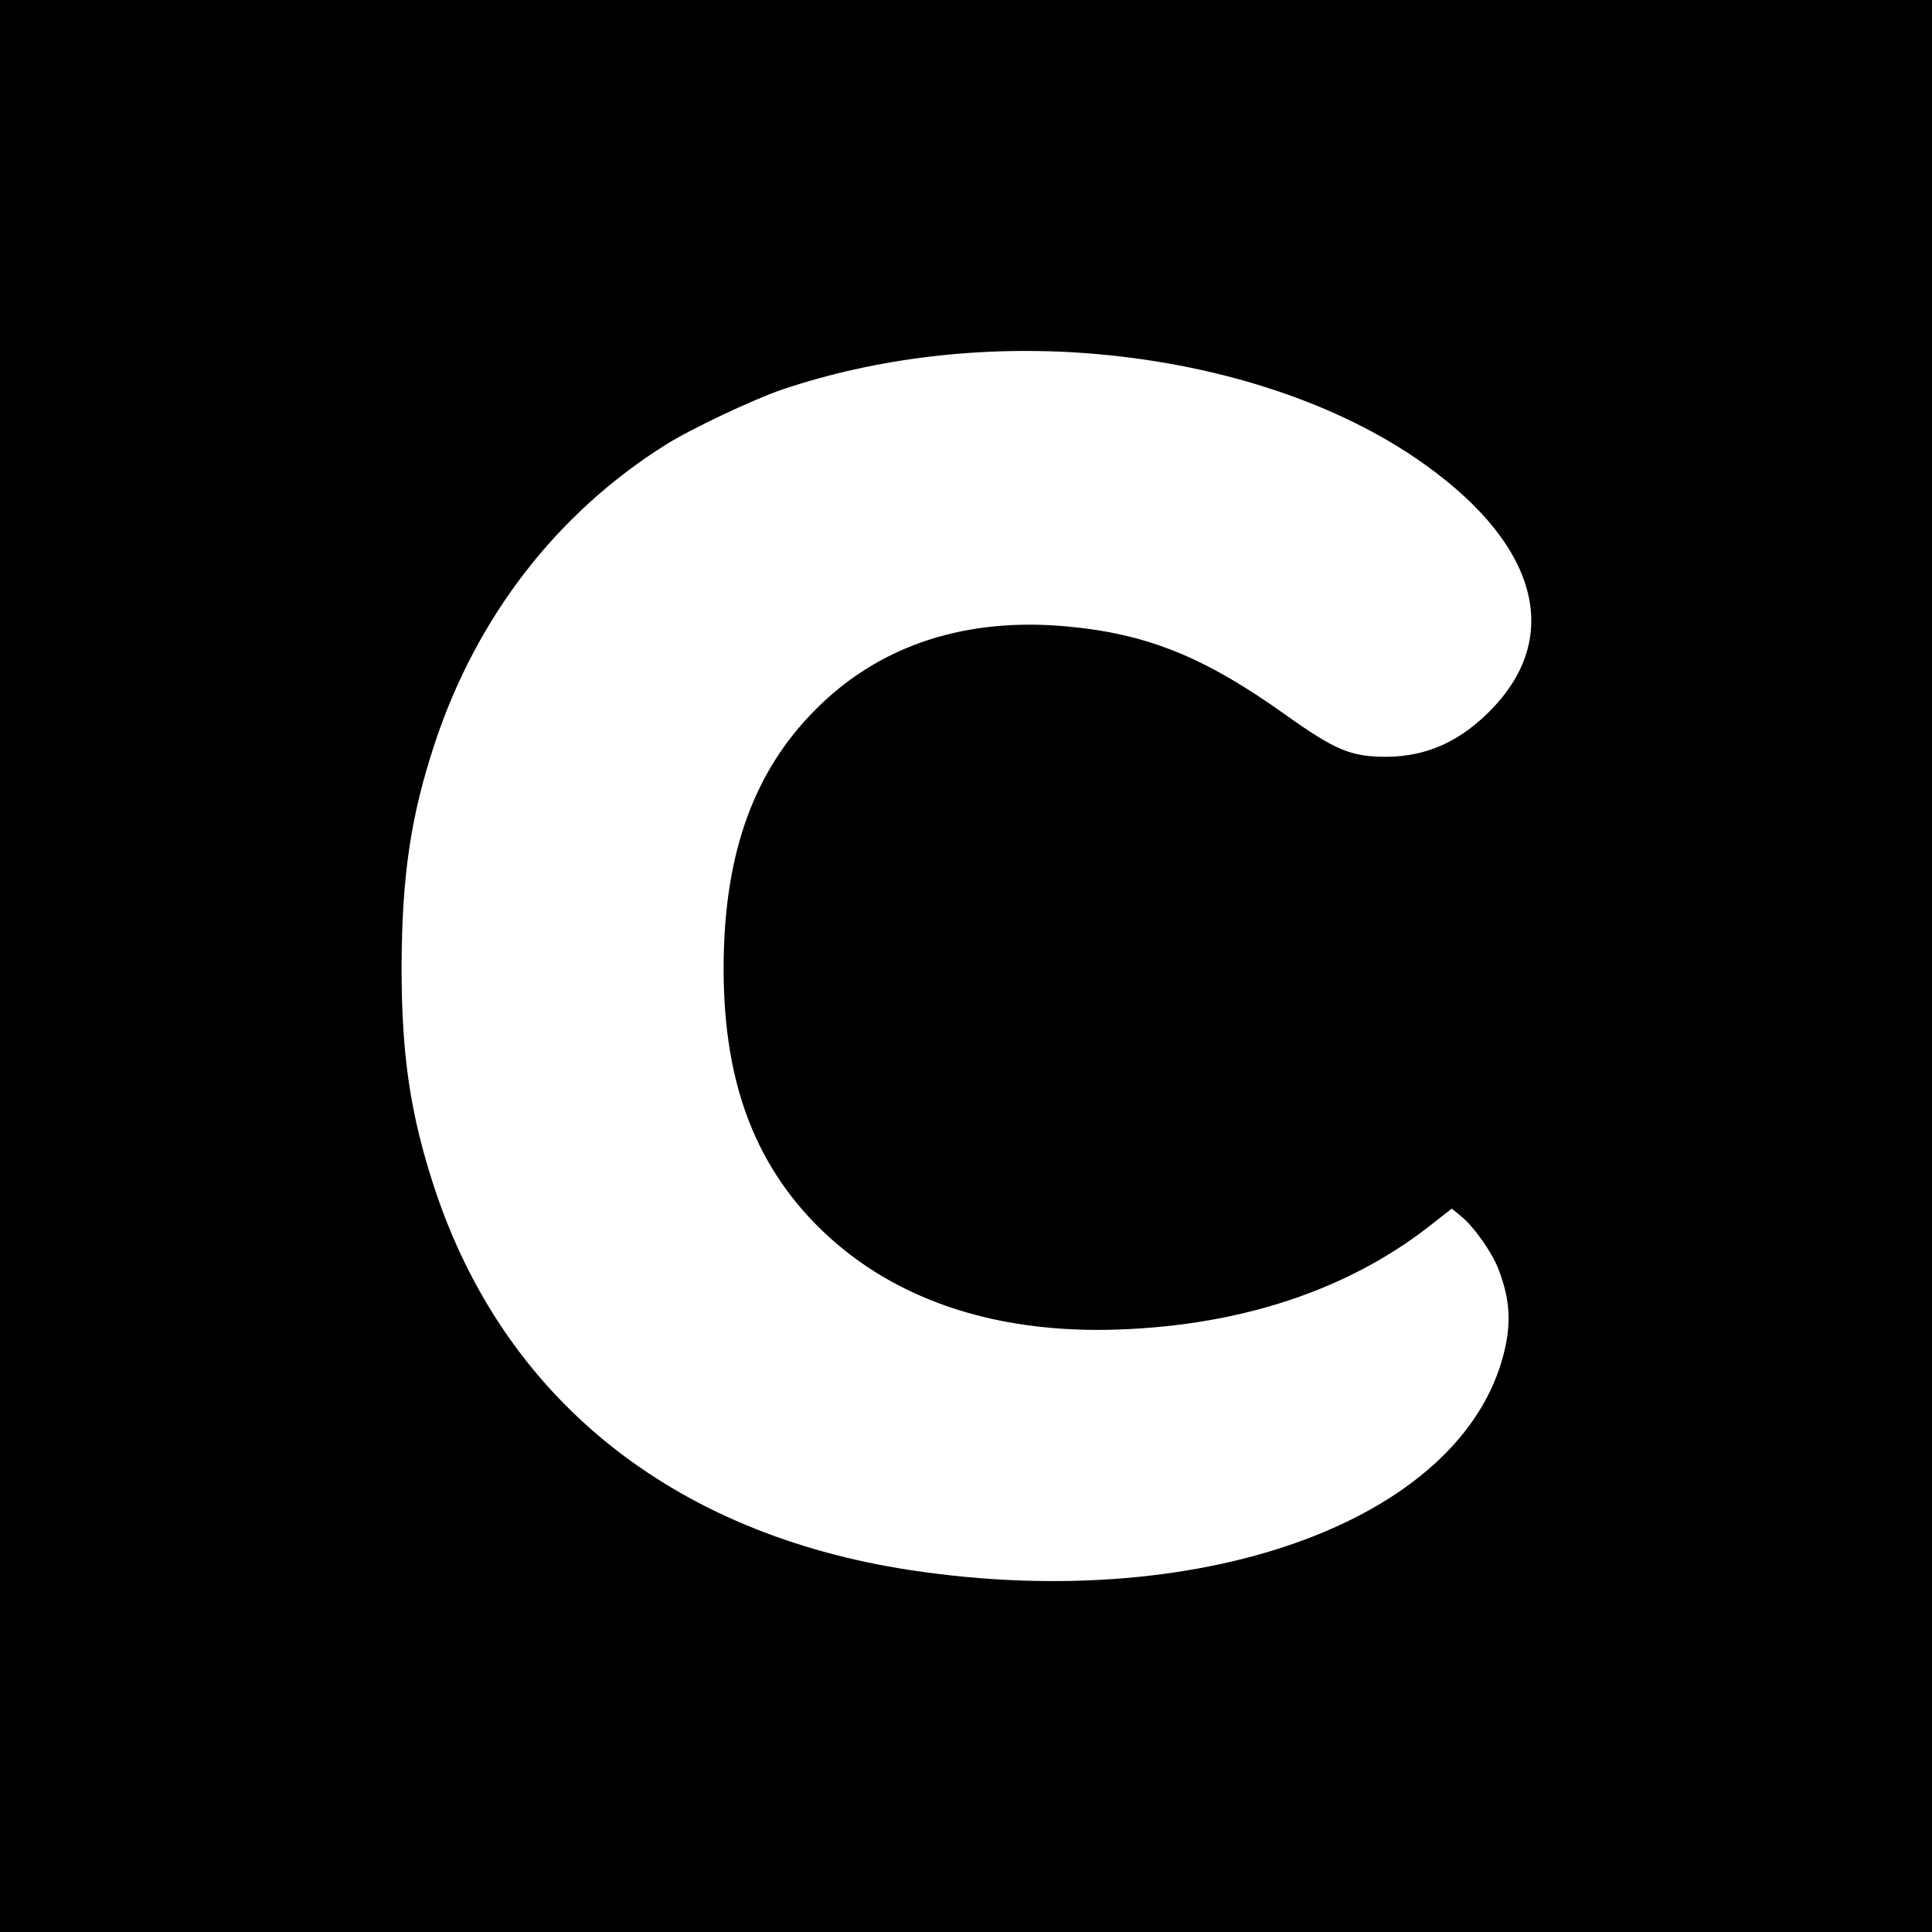 <svg height="700pt" preserveAspectRatio="xMidYMid meet" viewBox="0 0 700 700" width="700pt" xmlns="http://www.w3.org/2000/svg"><path d="m0 3500v-3500h3500 3500v3500 3500h-3500-3500zm3940 2220c456-35 877-169 1185-377 438-296 543-638 282-910-113-118-236-174-383-175-129 0-185 23-366 152-296 211-504 295-800 321-355 31-657-65-885-284-225-216-337-498-350-882-14-436 91-754 332-1000 262-267 640-399 1100-382 445 16 828 144 1122 373l83 65 33-27c49-40 113-132 136-192 38-98 46-178 27-273-125-622-1074-982-2156-818-864 131-1474 621-1726 1385-87 265-119 479-119 799 1 332 33 548 121 814 152 457 442 832 835 1079 92 58 316 164 424 201 339 114 722 160 1105 131z" transform="matrix(.1 0 0 -.1 0 700)"/></svg>